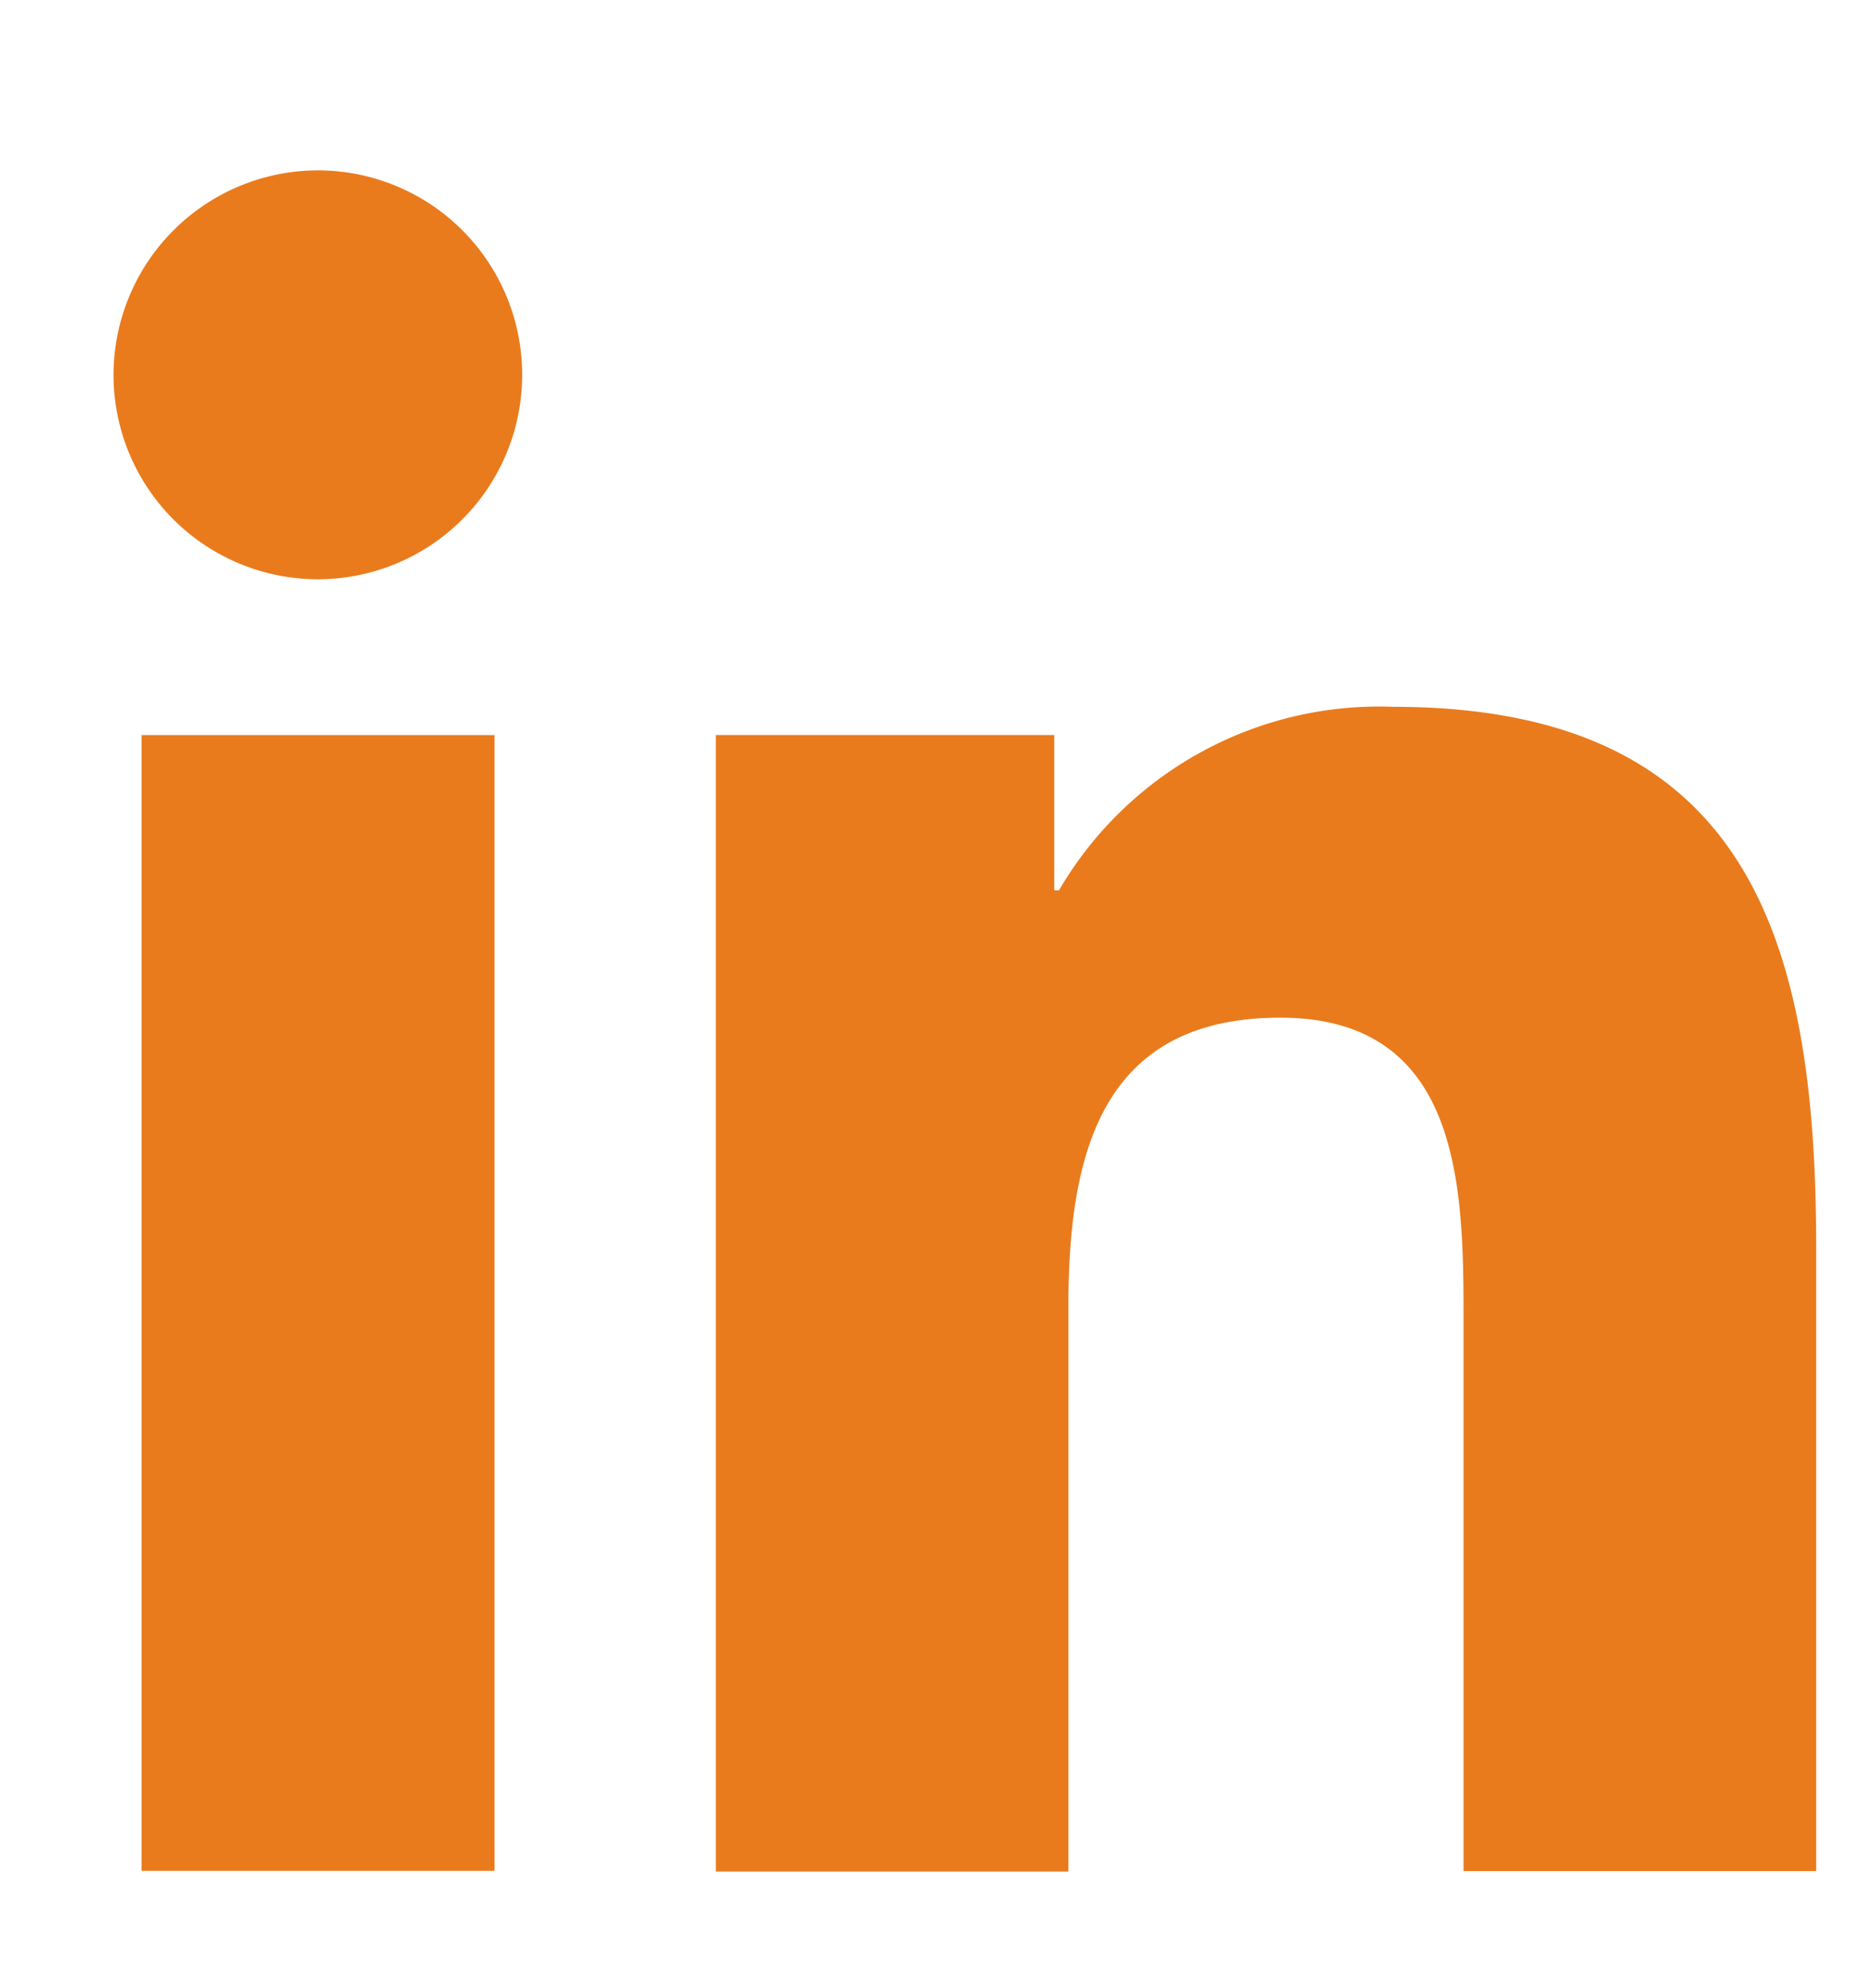 <svg xmlns="http://www.w3.org/2000/svg" xmlns:xlink="http://www.w3.org/1999/xlink" width="33" height="35" viewBox="0 0 33 35"><defs><style>.a{fill:#fff;opacity:0.42;}.b{clip-path:url(#a);}.c{fill:#e97b1d;}</style><clipPath id="a"><rect class="a" width="33" height="35" transform="translate(944 6027)"/></clipPath></defs><g class="b" transform="translate(-944 -6027)"><g transform="translate(946 6030)"><path class="c" d="M666.659,678.351h6.218v20h-6.218Zm3.11-9.944a3.6,3.6,0,1,1-3.605,3.6,3.606,3.606,0,0,1,3.605-3.6" transform="translate(-666.164 -668.407)"/><path class="c" d="M691.41,691.376h5.963v2.734h.083a6.533,6.533,0,0,1,5.883-3.231c6.3,0,7.458,4.143,7.458,9.529v10.973h-6.213v-9.728c0-2.32-.043-5.3-3.231-5.3-3.235,0-3.732,2.527-3.732,5.136v9.9H691.41Z" transform="translate(-680.798 -681.433)"/></g></g></svg>